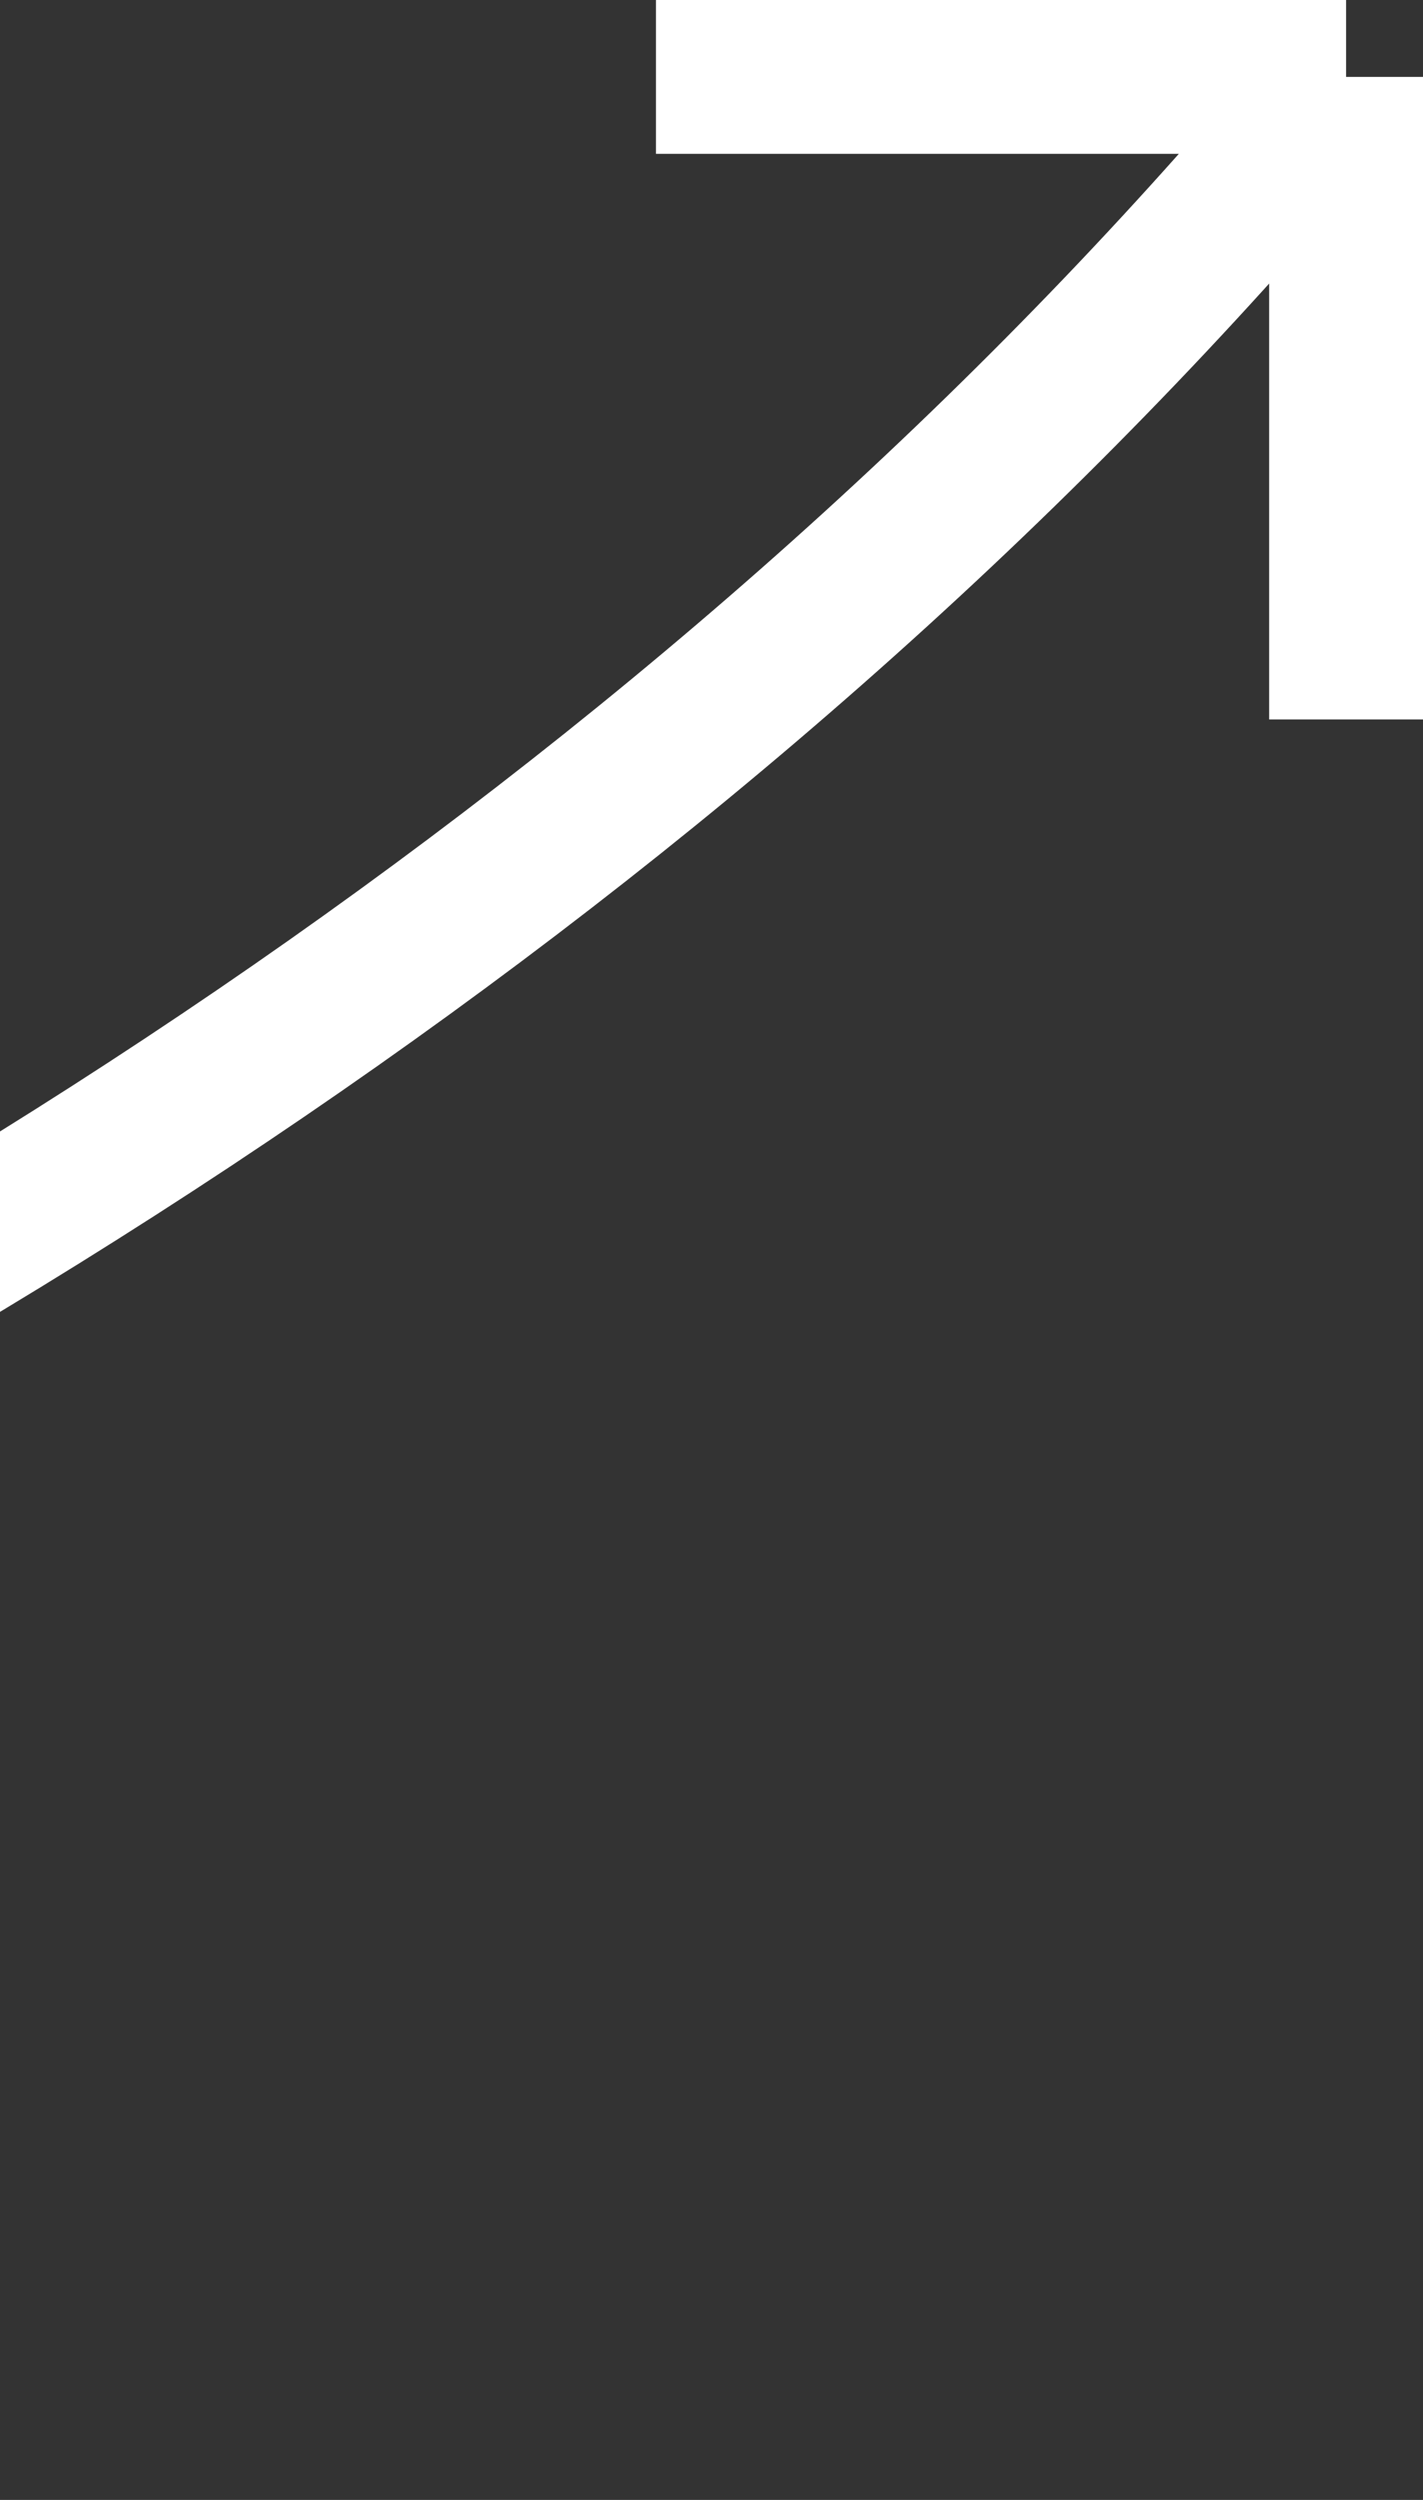 <?xml version="1.0" encoding="UTF-8"?> <svg xmlns="http://www.w3.org/2000/svg" width="37" height="65" viewBox="0 0 37 65" fill="none"><rect x="0" y="0" width="37" height="65" fill="#333333" stroke="none"/><path d="M-222 27.923C-176.851 81.497 -24.735 74.354 35 2M35 2H17.056M35 2V18.706" stroke="white" stroke-width="4"></path></svg> 